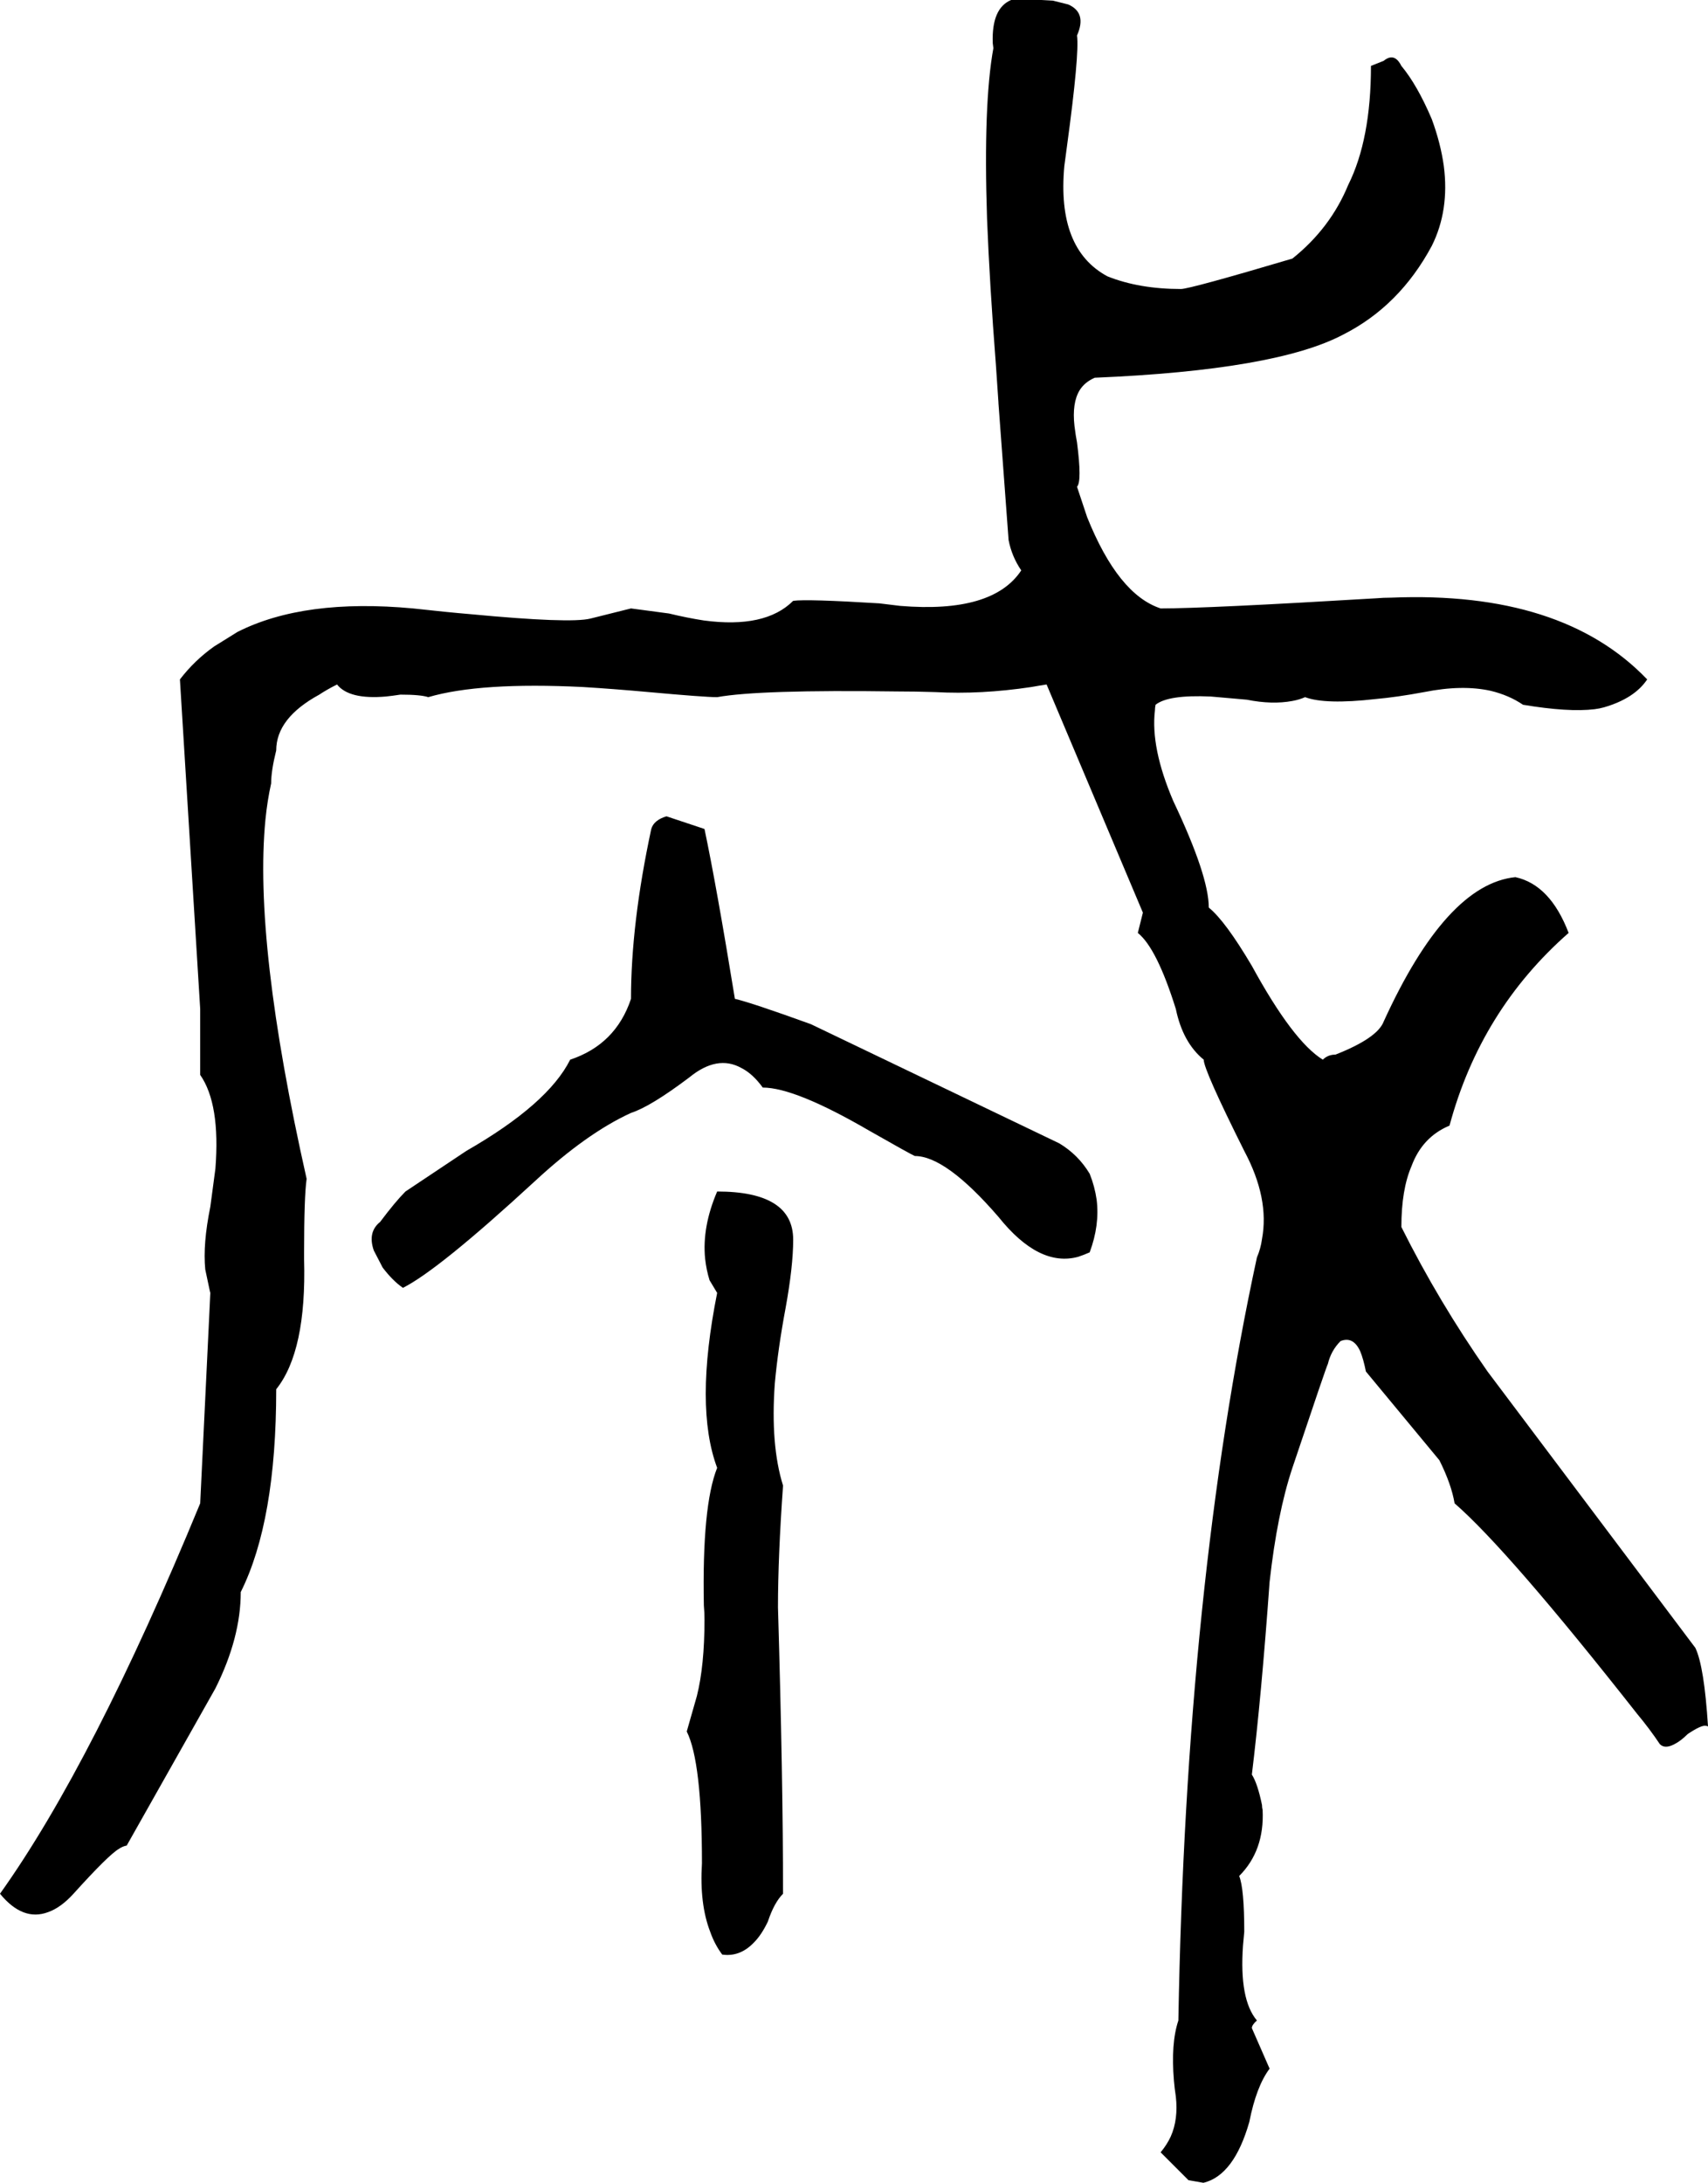 <svg xmlns="http://www.w3.org/2000/svg" viewBox="596 0 2696 3444">
<g transform="matrix(1 0 0 -1 0 2888)">
<path d="M3272 288 2944 724Q2867 834 2808 952Q2808 1011 2824 1048Q2841 1094 2884 1112Q2933 1294 3072 1416Q3043 1492 2988 1504Q2879 1493 2780 1276Q2770 1250 2704 1224Q2692 1224 2684 1216Q2637 1245 2572 1364Q2530 1435 2504 1456Q2504 1506 2448 1624Q2412 1708 2419 1767Q2419 1771 2420 1776Q2440 1792 2507 1789Q2531 1787 2564 1784Q2604 1776 2636 1782Q2647 1784 2656 1788Q2688 1776 2767 1785Q2801 1788 2844 1796Q2904 1808 2949 1798Q2978 1791 3000 1776Q3072 1764 3113 1769Q3121 1770 3128 1772Q3176 1786 3196 1816Q3062 1956 2792 1945Q2780 1945 2768 1944Q2501 1928 2428 1928Q2361 1950 2312 2072Q2296 2120 2296 2120Q2304 2128 2296 2190Q2294 2200 2292 2216Q2288 2252 2300 2272Q2308 2285 2324 2292Q2610 2304 2716 2360Q2805 2405 2856 2500Q2884 2556 2875 2626Q2870 2662 2856 2700Q2833 2754 2808 2784Q2800 2800 2789 2797Q2785 2796 2780 2792L2760 2784Q2760 2668 2724 2596Q2696 2528 2636 2480Q2474 2432 2460 2432Q2394 2432 2344 2452Q2264 2495 2276 2626Q2278 2641 2280 2656Q2300 2803 2296 2832Q2312 2868 2282 2881L2258 2887L2240 2888H2192Q2161 2875 2163 2820L2164 2812Q2148 2724 2154 2543Q2158 2441 2168 2312L2172 2253V2252L2188 2036Q2193 2010 2208 1988Q2163 1920 2017 1932L1984 1936Q1870 1943 1848 1940Q1804 1896 1707 1909Q1681 1913 1652 1920L1592 1928L1528 1912Q1496 1904 1338 1919Q1302 1922 1248 1928Q1076 1944 971 1891L934 1868Q903 1846 880 1816L912 1296V1192Q944 1146 936 1044L928 984Q916 925 920 885L927 852L928 848L912 516Q743 106 596 -100Q632 -144 672 -129Q692 -122 712 -100Q768 -38 784 -29Q790 -25 796 -24L936 224Q976 304 976 376Q1032 488 1032 696Q1080 756 1076 901Q1076 906 1076 912Q1076 1000 1080 1028Q996 1401 1015 1595Q1018 1625 1024 1652Q1024 1672 1032 1704Q1032 1755 1100 1792Q1112 1800 1128 1808Q1147 1784 1205 1789Q1215 1790 1228 1792Q1260 1792 1272 1788Q1354 1812 1516 1804Q1565 1801 1620 1796Q1708 1788 1728 1788Q1794 1800 2012 1797Q2041 1797 2072 1796Q2144 1792 2224 1804Q2235 1806 2248 1808L2400 1448L2392 1416Q2422 1392 2452 1296Q2463 1243 2496 1216Q2496 1200 2560 1072Q2600 997 2588 933Q2586 918 2580 904Q2468 386 2456 -300Q2444 -336 2449 -395Q2450 -407 2452 -420Q2456 -456 2444 -483Q2438 -496 2428 -508L2472 -552L2495 -556H2496Q2544 -544 2568 -460Q2579 -404 2600 -376L2572 -312Q2572 -307 2580 -300Q2552 -267 2558 -182Q2559 -172 2560 -160Q2560 -92 2552 -72Q2592 -32 2589 32Q2588 36 2588 40Q2581 74 2572 88Q2587 211 2600 392Q2612 500 2636 572Q2690 733 2692 736Q2697 757 2712 772Q2732 780 2743 756Q2748 744 2752 724L2868 584Q2887 546 2892 516Q2977 442 3180 184Q3200 160 3216 136Q3224 128 3239 136Q3249 141 3260 152Q3281 166 3288 165Q3290 165 3292 164Q3286 259 3272 288ZM2268 1084 1876 1272Q1782 1306 1756 1312Q1727 1490 1708 1580L1648 1600Q1628 1594 1624 1580Q1592 1431 1592 1312Q1568 1240 1496 1216Q1461 1146 1332 1072L1236 1008Q1220 992 1196 960Q1176 944 1186 915L1200 888Q1216 867 1232 856Q1288 884 1440 1024Q1522 1100 1592 1132Q1623 1142 1684 1188Q1728 1224 1766 1203Q1784 1194 1800 1172Q1851 1172 1968 1104Q2033 1067 2040 1064Q2089 1064 2172 968Q2236 888 2298 905Q2307 908 2316 912Q2332 955 2327 995Q2324 1016 2316 1036Q2298 1066 2268 1084ZM1728 1008Q1704 952 1709 902Q1711 884 1716 868L1728 848Q1692 668 1728 572Q1704 512 1707 355Q1708 344 1708 332Q1708 260 1696 212L1680 156Q1704 108 1704 -52Q1700 -116 1717 -160Q1724 -180 1736 -196Q1764 -200 1786 -177Q1798 -165 1808 -144Q1818 -114 1832 -100Q1832 80 1824 352Q1824 432 1832 544Q1812 608 1819 705Q1824 760 1836 824Q1848 890 1848 932Q1848 1008 1728 1008Z" />
</g>
</svg>